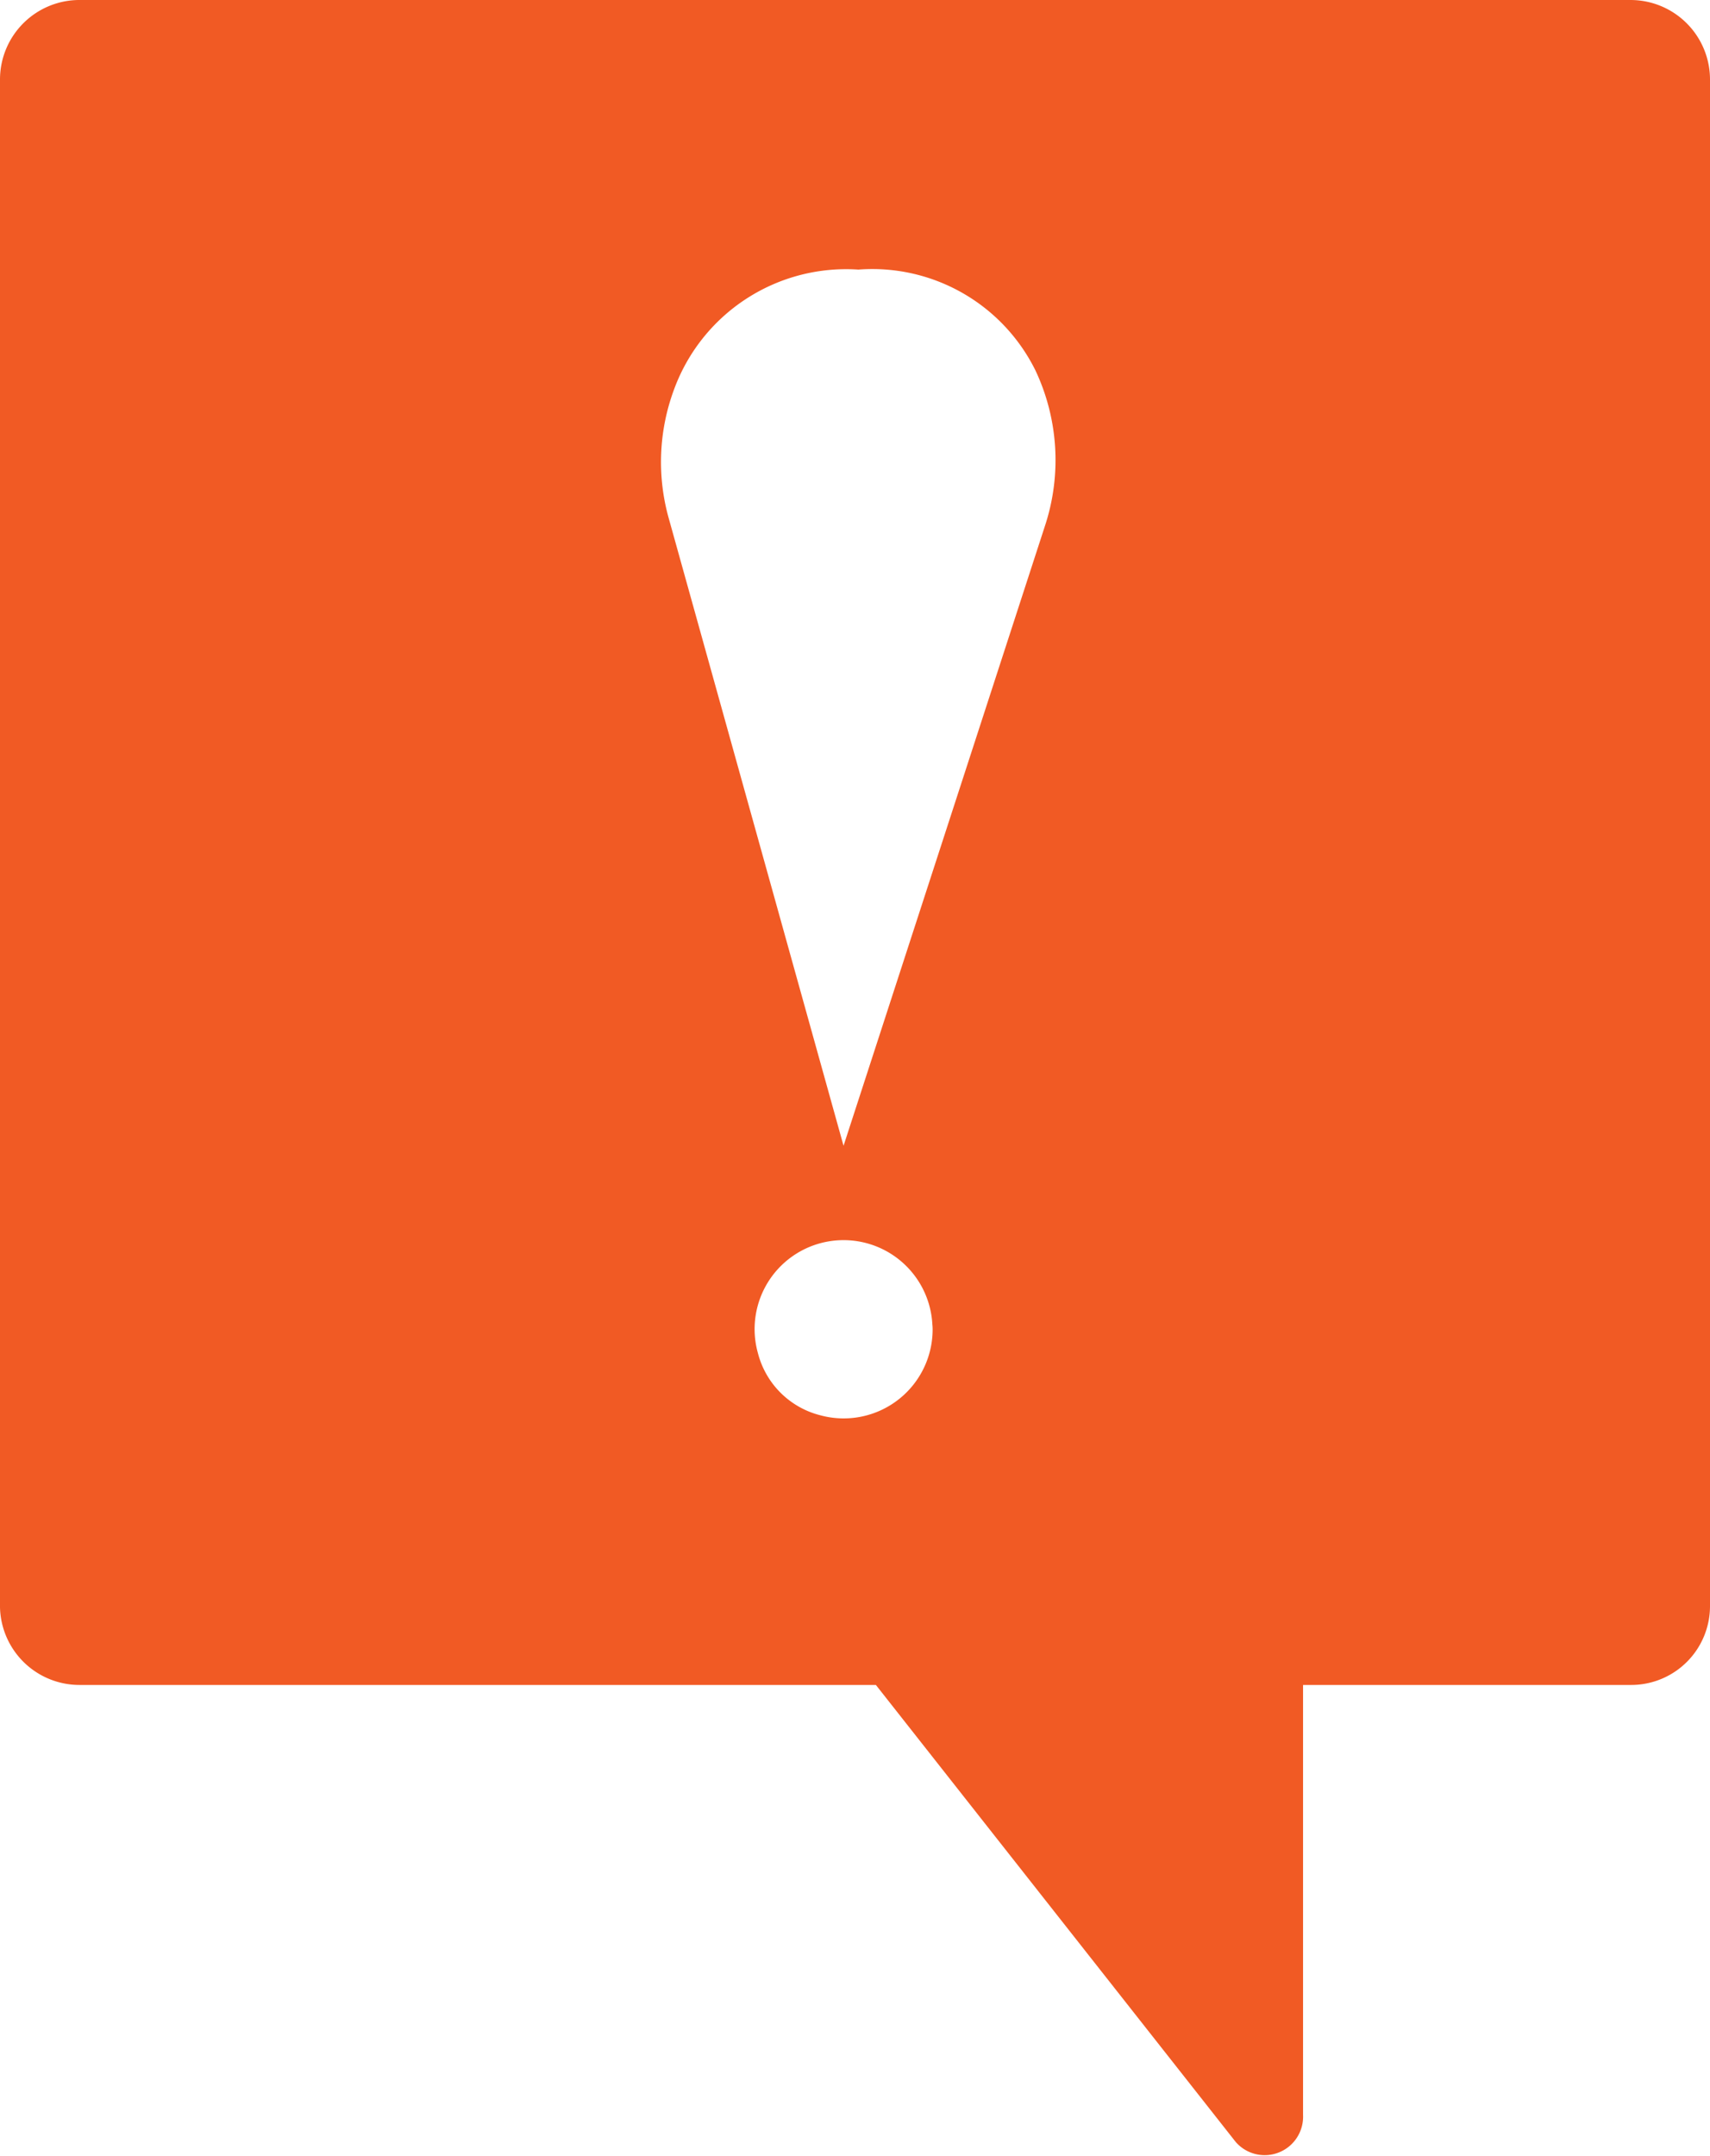 <svg xmlns="http://www.w3.org/2000/svg" viewBox="0 0 25.38 31.99"><defs><style>.cls-1{fill:#f15a24;}</style></defs><g id="Layer_2" data-name="Layer 2"><g id="Layer_6" data-name="Layer 6"><path class="cls-1" d="M19.34,31.41V25h4.87a1.17,1.17,0,0,0,1.17-1.18V1.18A1.18,1.18,0,0,0,24.2,0h-23A1.18,1.18,0,0,0,0,1.18V23.85A1.18,1.18,0,0,0,1.18,25H13l5.34,6.78a.57.57,0,0,0,1-.4m-5.5-11.73A1.32,1.32,0,0,1,12.18,21a1.28,1.28,0,0,1-.93-.92,1.32,1.32,0,1,1,2.59-.36M15.52,7.77l-3,9.23L9.92,7.67A3.09,3.09,0,0,1,10,5.79,2.72,2.72,0,0,1,12.74,4a2.7,2.7,0,0,1,2.63,1.5A3.12,3.12,0,0,1,15.52,7.77Z"/></g></g></svg>